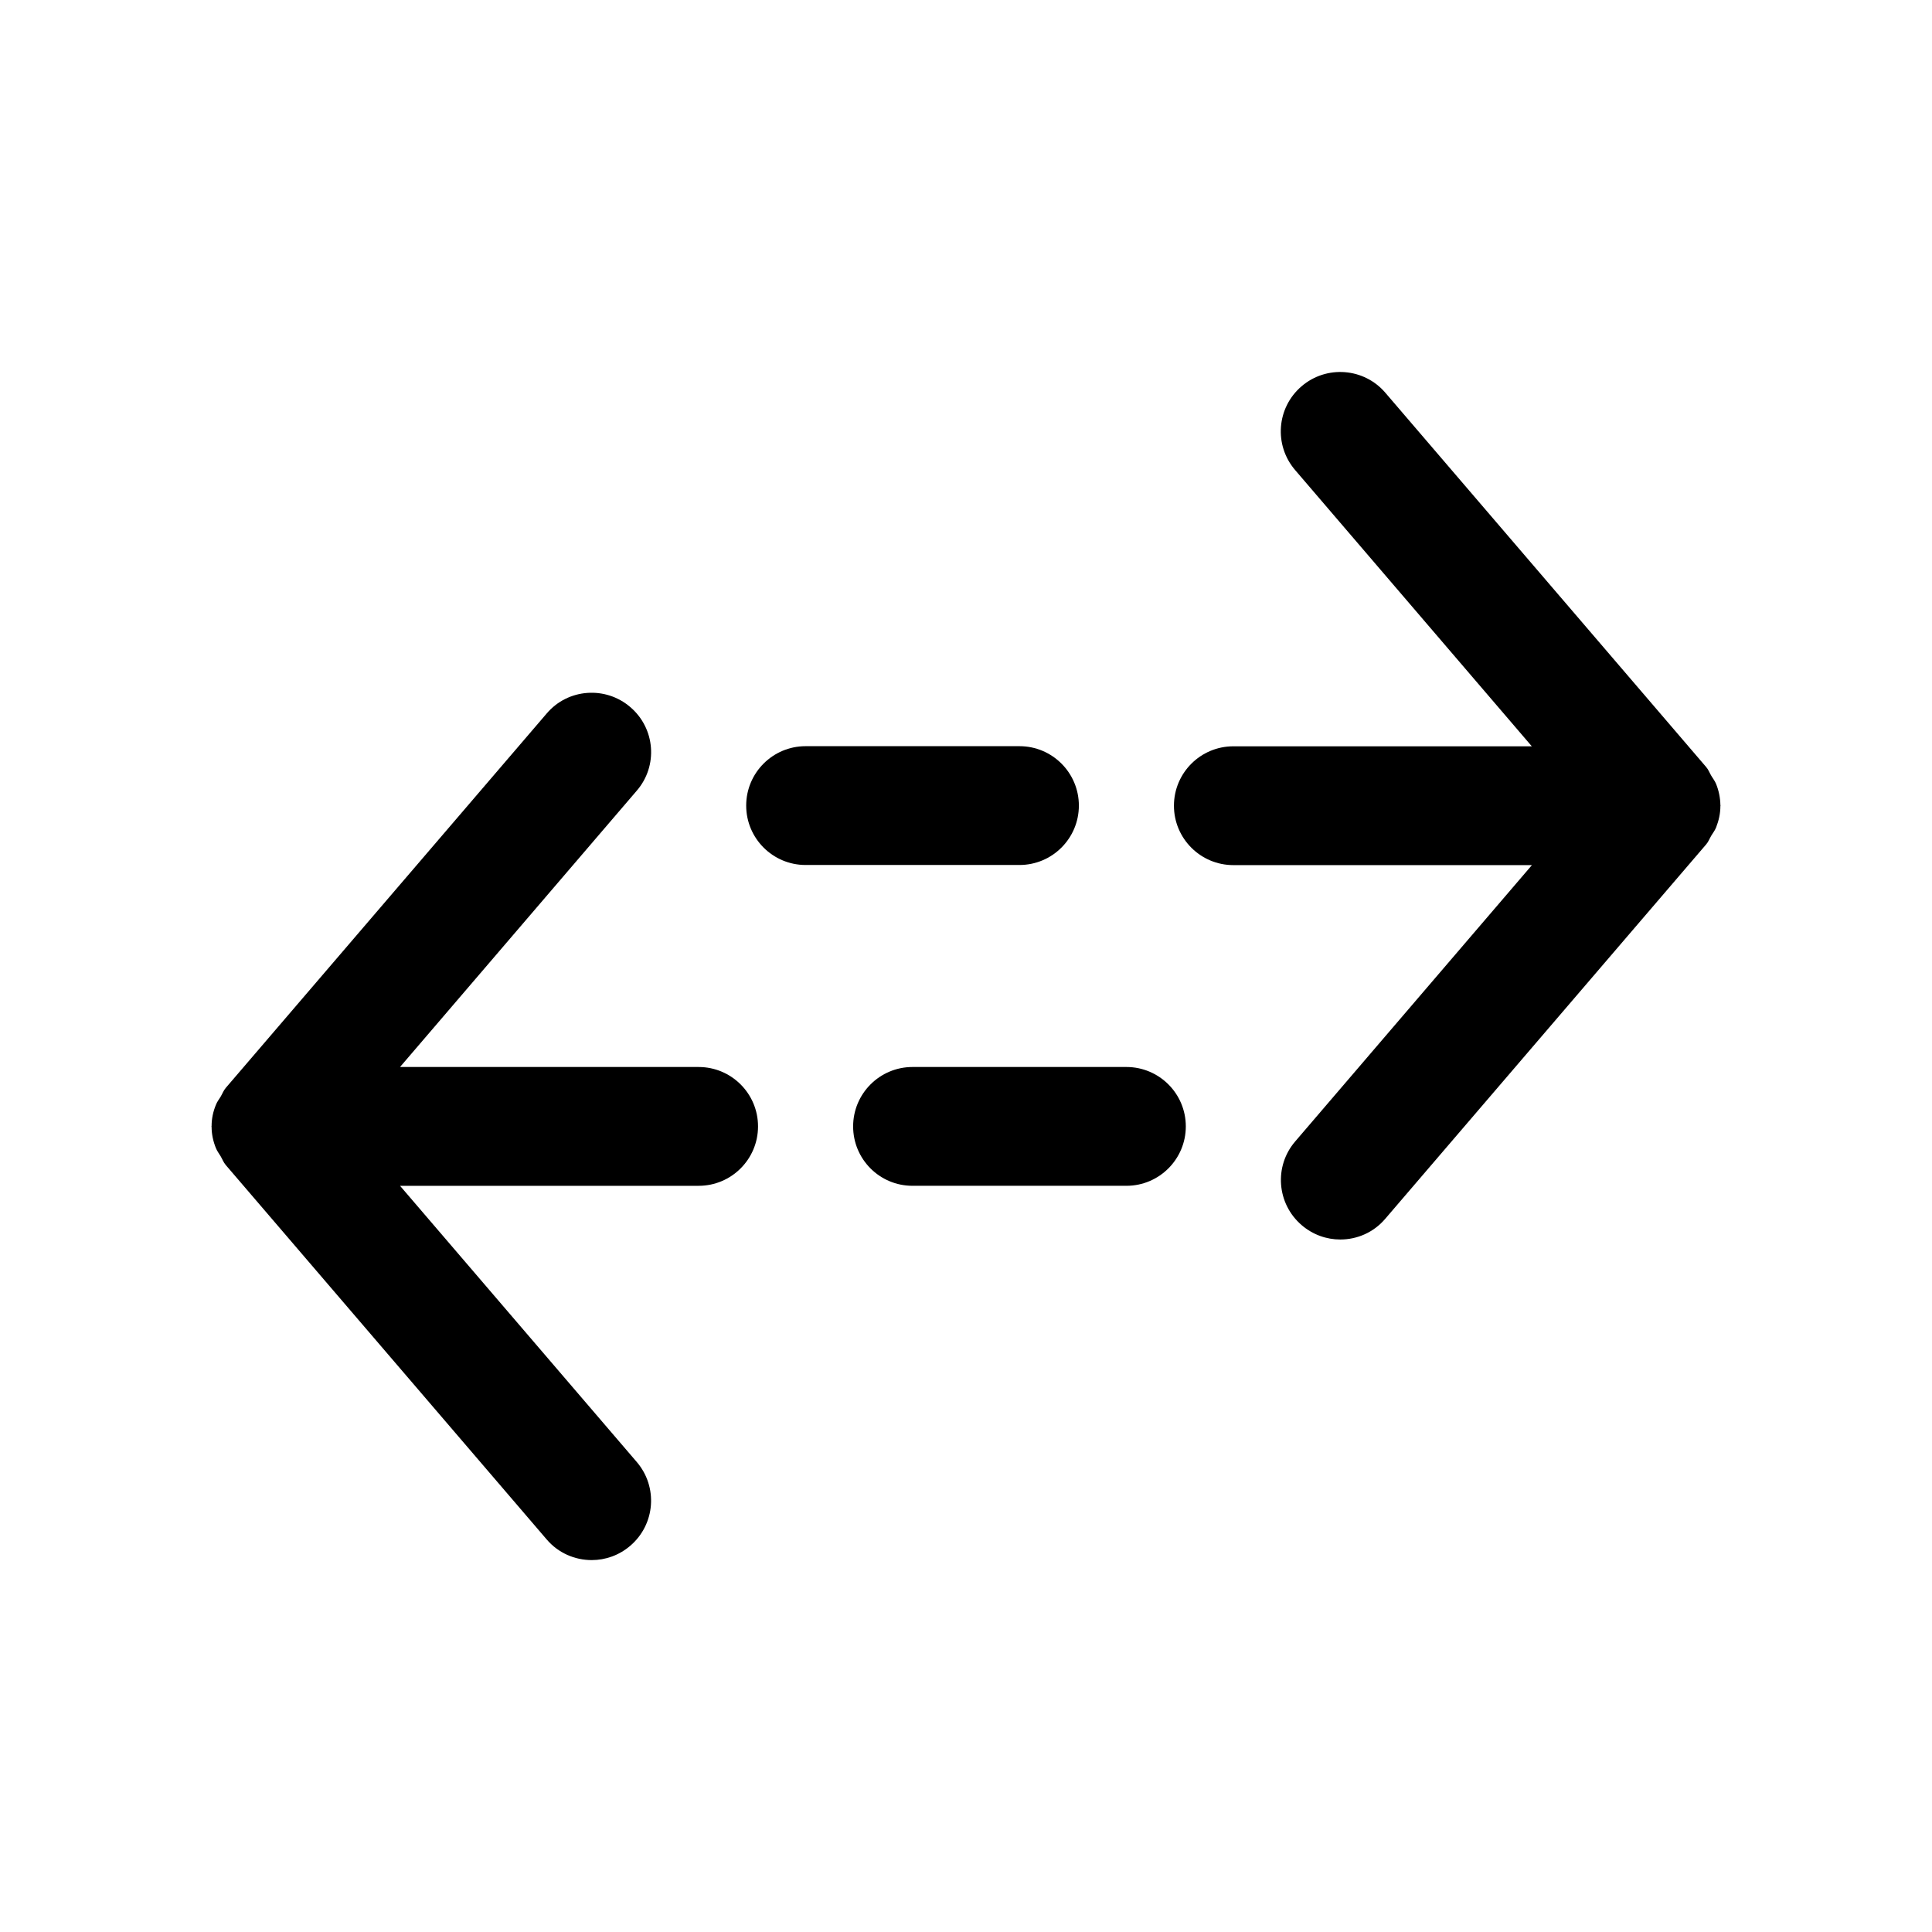 <?xml version="1.0" encoding="UTF-8"?>
<!-- The Best Svg Icon site in the world: iconSvg.co, Visit us! https://iconsvg.co -->
<svg fill="#000000" width="800px" height="800px" version="1.1" viewBox="144 144 512 512" xmlns="http://www.w3.org/2000/svg">
 <g>
  <path d="m599.92 357.65c0-0.062 0.031-0.094 0.031-0.156s-0.031-0.094-0.031-0.156c-0.031-1.891-0.41-3.777-1.133-5.574-0.316-0.789-0.82-1.418-1.258-2.141-0.473-0.789-0.754-1.637-1.387-2.363l-85.02-99.188c-5.637-6.582-15.586-7.367-22.199-1.699-6.613 5.668-7.367 15.586-1.699 22.199l62.723 73.211-79.098-0.004c-8.691 0-15.742 7.055-15.742 15.742 0 8.691 7.055 15.742 15.742 15.742h79.129l-62.723 73.211c-5.668 6.582-4.914 16.531 1.699 22.199 2.961 2.551 6.613 3.809 10.234 3.809 4.441 0 8.848-1.859 11.934-5.512l85.02-99.188c0.629-0.723 0.914-1.574 1.387-2.363 0.441-0.723 0.945-1.355 1.258-2.141 0.723-1.852 1.133-3.742 1.133-5.629z"/>
  <path d="m357.49 373.23h56.68c8.691 0 15.742-7.055 15.742-15.742 0-8.691-7.055-15.742-15.742-15.742h-56.68c-8.691 0-15.742 7.055-15.742 15.742s7.055 15.742 15.742 15.742z"/>
  <path d="m201.21 448.24c0.316 0.789 0.82 1.449 1.258 2.172 0.473 0.789 0.754 1.637 1.387 2.363l85.02 99.188c3.082 3.621 7.492 5.477 11.934 5.477 3.621 0 7.273-1.258 10.234-3.809 6.613-5.668 7.367-15.586 1.699-22.199l-62.727-73.18h79.129c8.691 0 15.742-7.055 15.742-15.742 0-8.691-7.055-15.742-15.742-15.742l-79.129-0.004 62.723-73.211c5.703-6.578 4.914-16.527-1.699-22.164-6.547-5.637-16.531-4.945-22.164 1.699l-85.02 99.188c-0.629 0.723-0.914 1.574-1.387 2.363-0.441 0.723-0.945 1.355-1.258 2.172-0.727 1.762-1.133 3.652-1.133 5.543 0 0.062-0.031 0.094-0.031 0.156s0.031 0.094 0.031 0.156c0 1.891 0.406 3.781 1.133 5.574z"/>
  <path d="m385.83 458.25h56.68c8.691 0 15.742-7.055 15.742-15.742 0-8.691-7.055-15.742-15.742-15.742h-56.68c-8.691 0-15.742 7.055-15.742 15.742 0 8.691 7.019 15.742 15.742 15.742z"/>
 </g>
</svg>